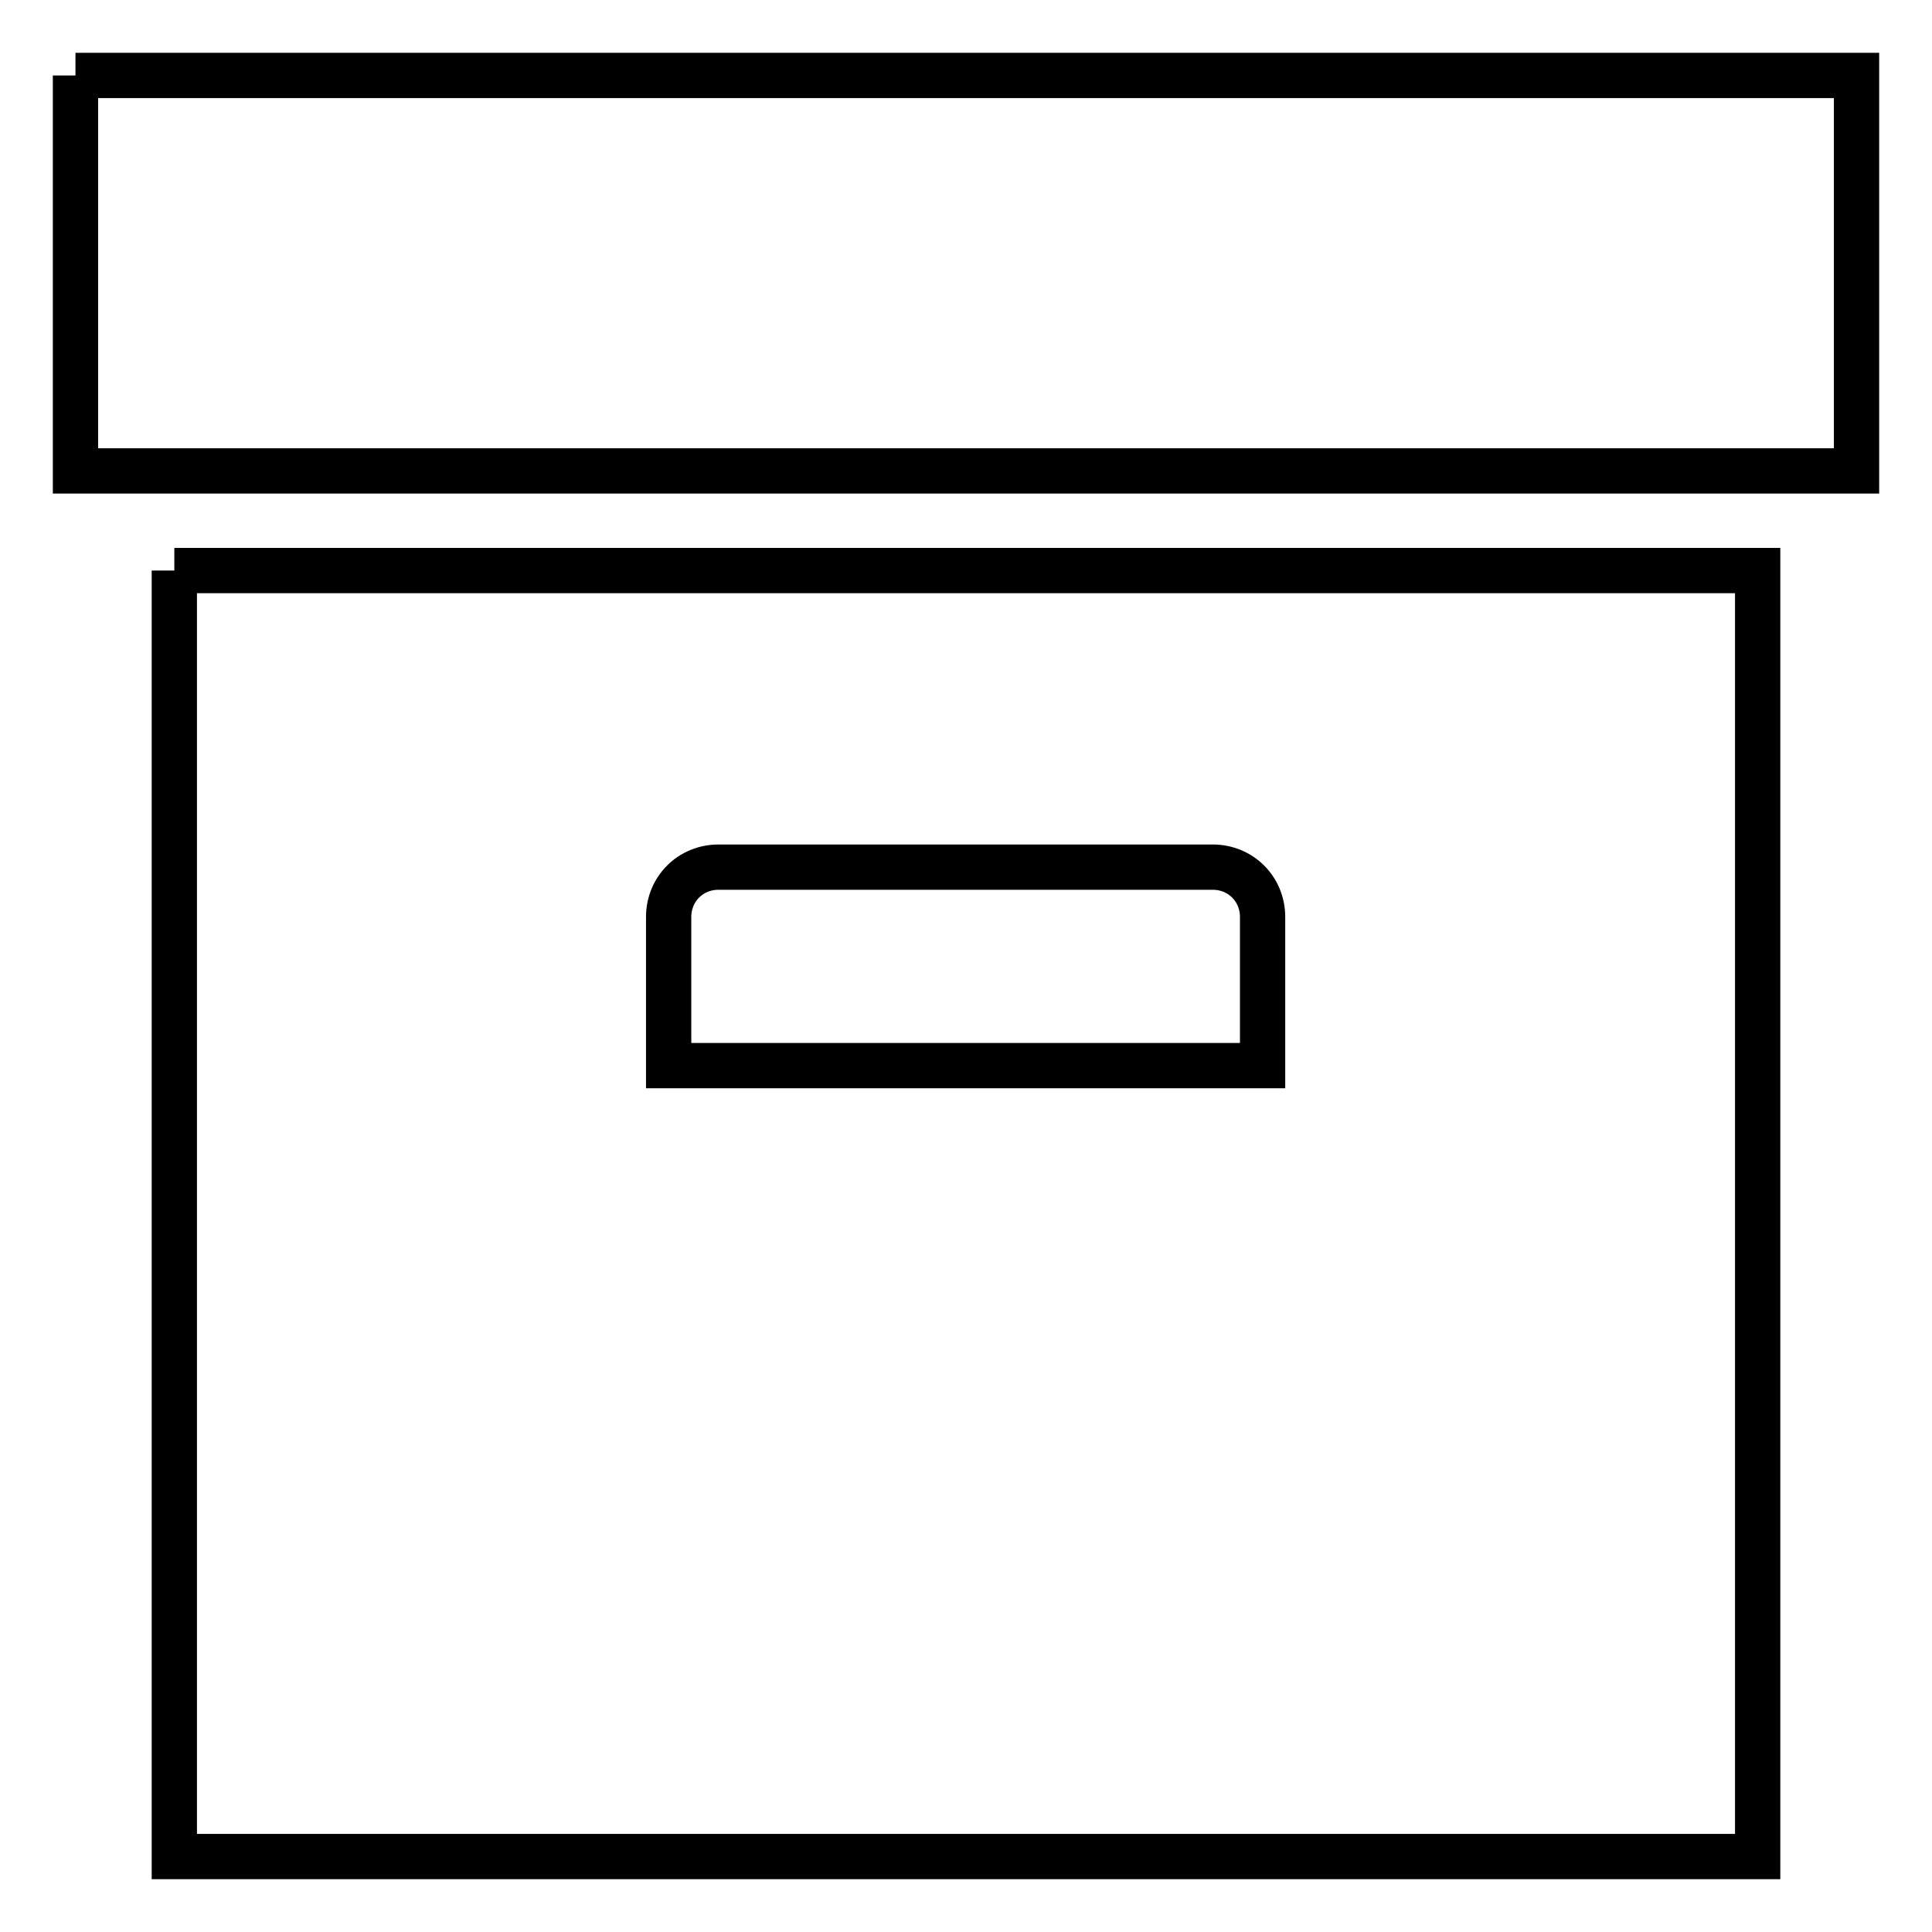 <?xml version="1.0" encoding="utf-8"?>
<!-- Svg Vector Icons : http://www.onlinewebfonts.com/icon -->
<!DOCTYPE svg PUBLIC "-//W3C//DTD SVG 1.1//EN" "http://www.w3.org/Graphics/SVG/1.1/DTD/svg11.dtd">
<svg version="1.1" xmlns="http://www.w3.org/2000/svg" xmlns:xlink="http://www.w3.org/1999/xlink" x="0px" y="0px" viewBox="0 0 256 256" enable-background="new 0 0 256 256" xml:space="preserve">
<g> <path stroke-width="6" fill-opacity="0" stroke="#000000"  d="M10,10h236v52.4H10V10 M23.1,75.6h209.8V246H23.1V75.6 M95.2,114.9c-3.7,0-6.6,2.9-6.6,6.6v19.7h78.7v-19.7 c0-3.7-2.9-6.6-6.6-6.6H95.2z"/></g>
</svg>